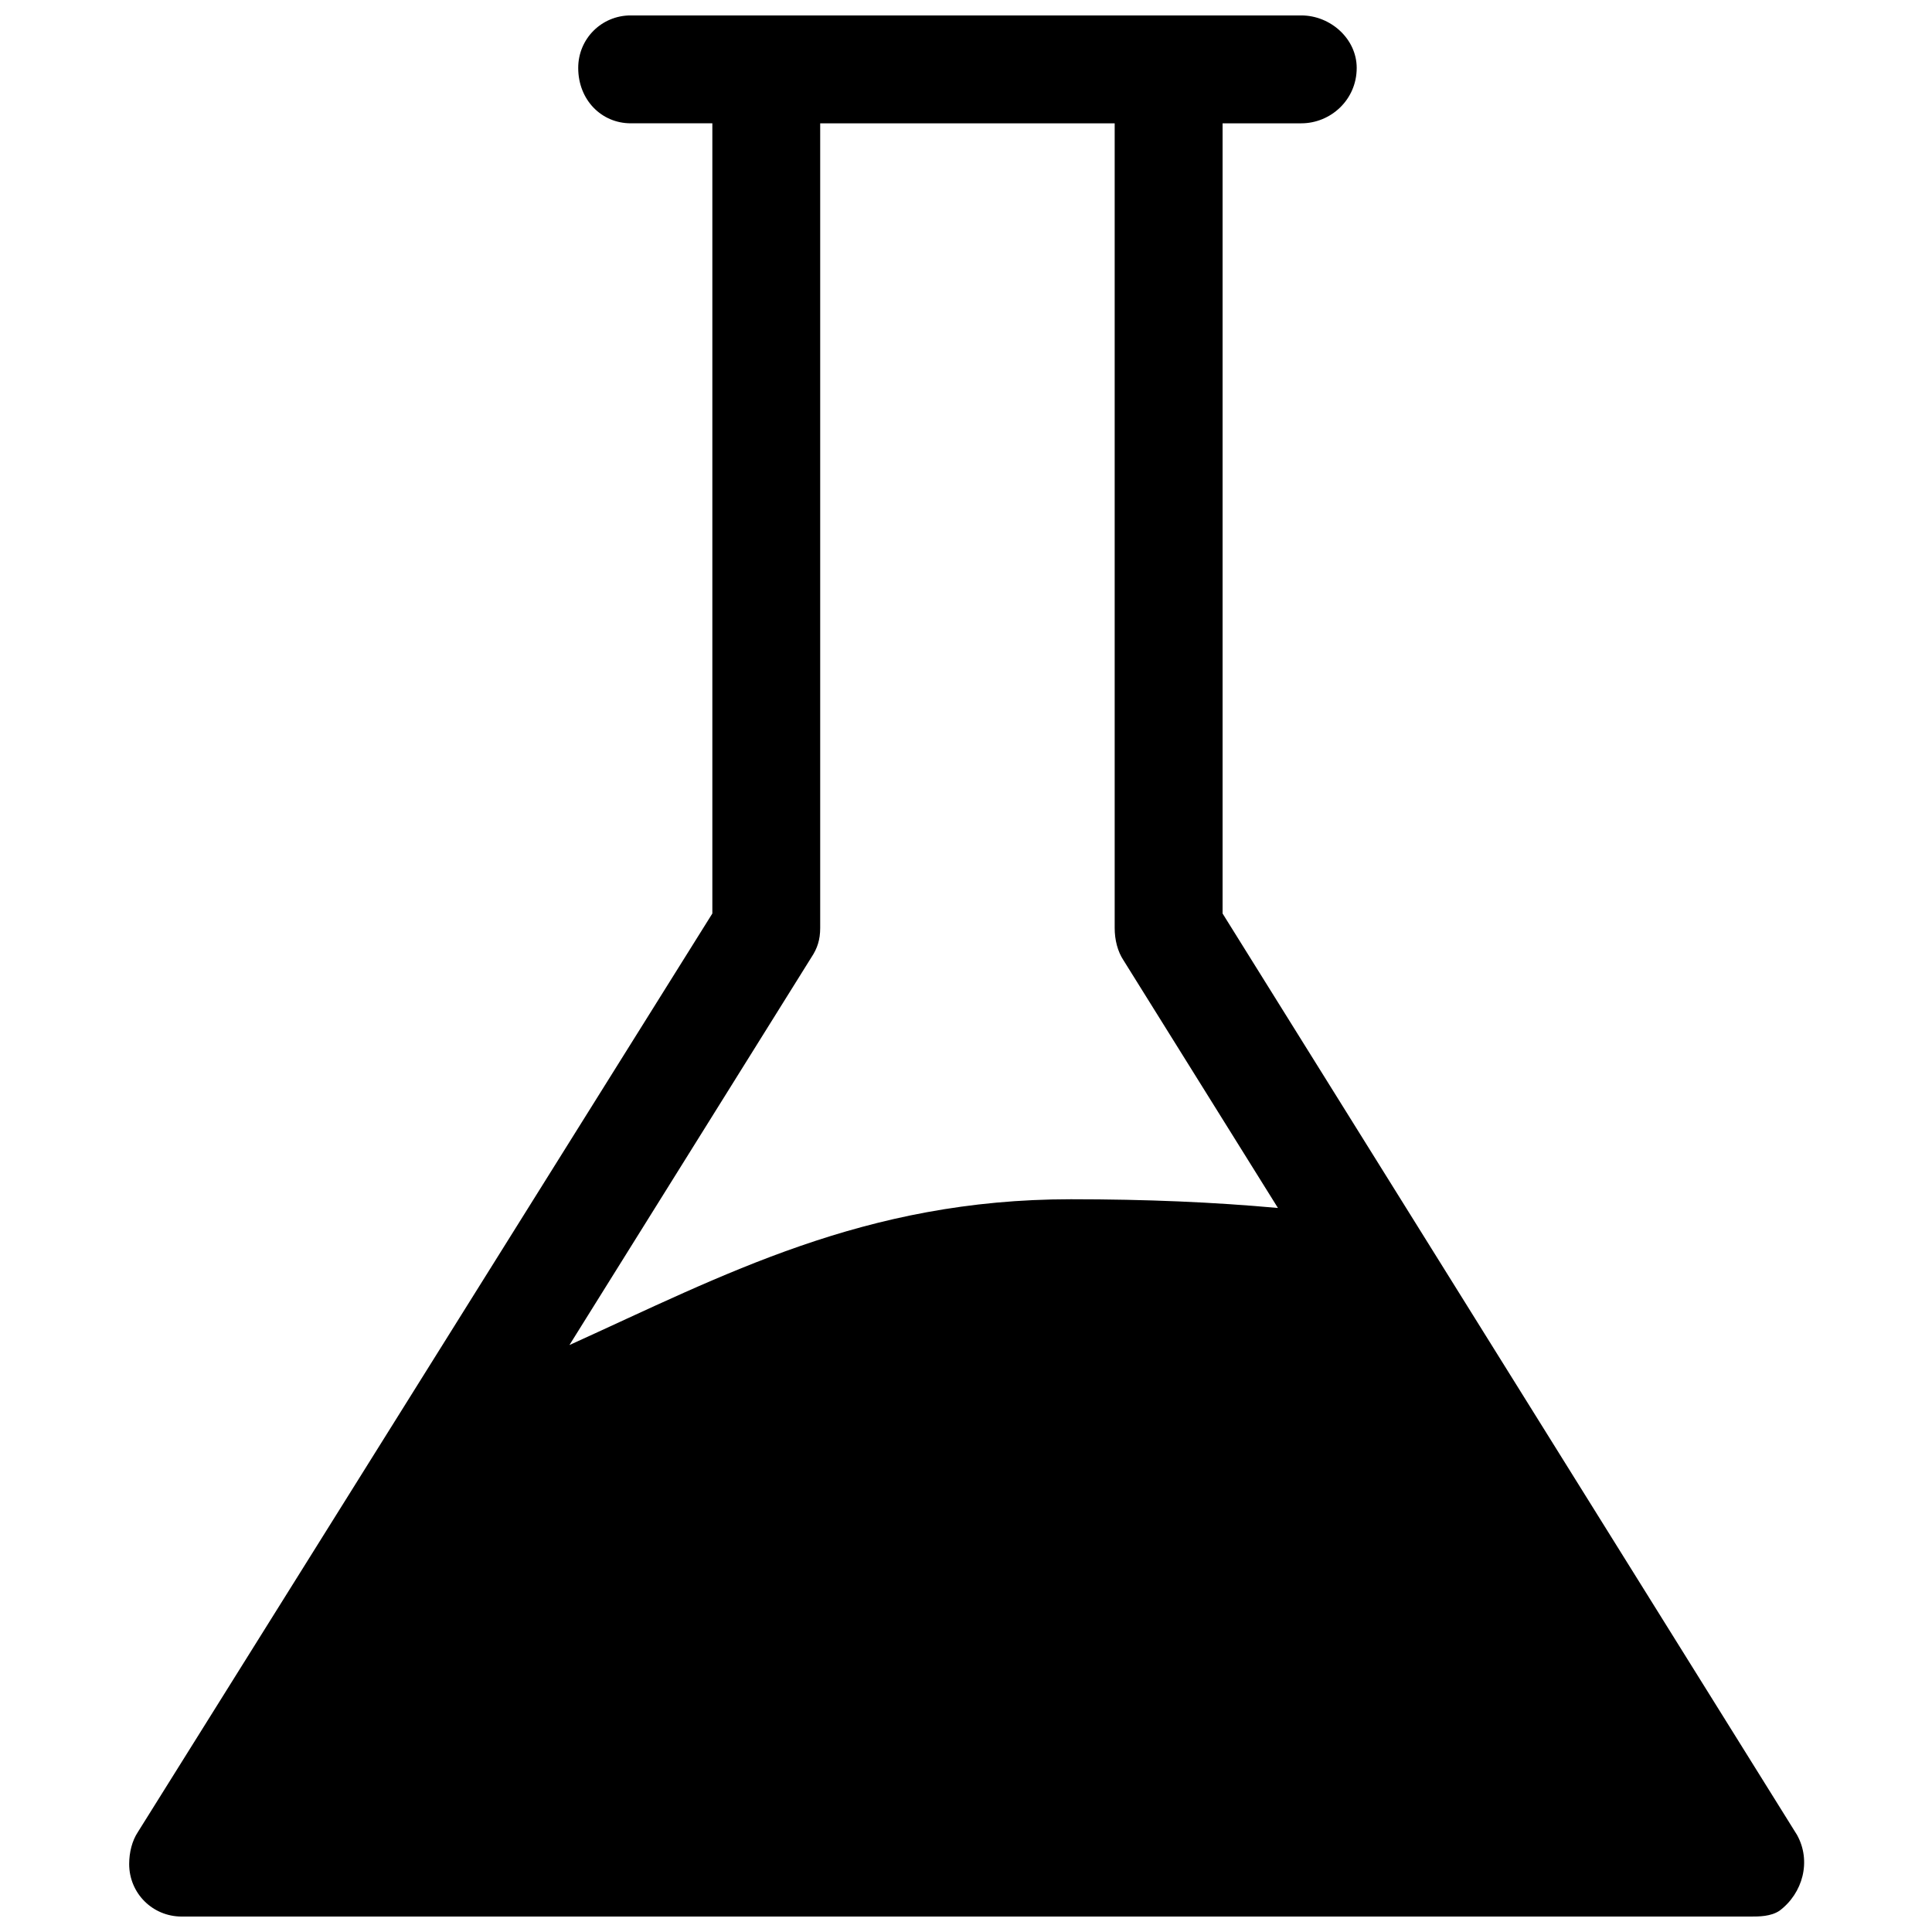 <?xml version="1.0" encoding="UTF-8"?>
<!-- Uploaded to: ICON Repo, www.svgrepo.com, Generator: ICON Repo Mixer Tools -->
<svg width="800px" height="800px" version="1.1" viewBox="144 144 512 512" xmlns="http://www.w3.org/2000/svg">
 <defs>
  <clipPath id="a">
   <path d="m178 148.09h445v503.81h-445z"/>
  </clipPath>
 </defs>
 <g clip-path="url(#a)">
  <path d="m346.68 148.09h142.18c7.727 0 14.68 6.184 14.68 13.91 0 8.5-6.953 14.68-14.68 14.68h-20.863v209.41l152.23 244.18c3.863 6.953 1.547 15.453-4.637 20.09-2.316 1.547-5.41 1.547-7.727 1.547h-415.72c-7.727 0-13.91-6.184-13.91-13.91 0-3.09 0.773-6.184 2.316-8.5l152.23-243.41v-209.41h-21.637c-7.727 0-13.91-6.184-13.91-14.68 0-7.727 6.184-13.91 13.91-13.91h35.543zm136 316.04c-17-1.547-34.773-2.316-54.863-2.316-54.863 0-91.953 20.09-132.91 38.637l64.137-102.77c1.547-2.316 2.316-4.637 2.316-7.727v-213.27h78.043v213.27c0 3.09 0.773 6.184 2.316 8.5l40.953 65.68z" fill-rule="evenodd"/>
 </g>
</svg>